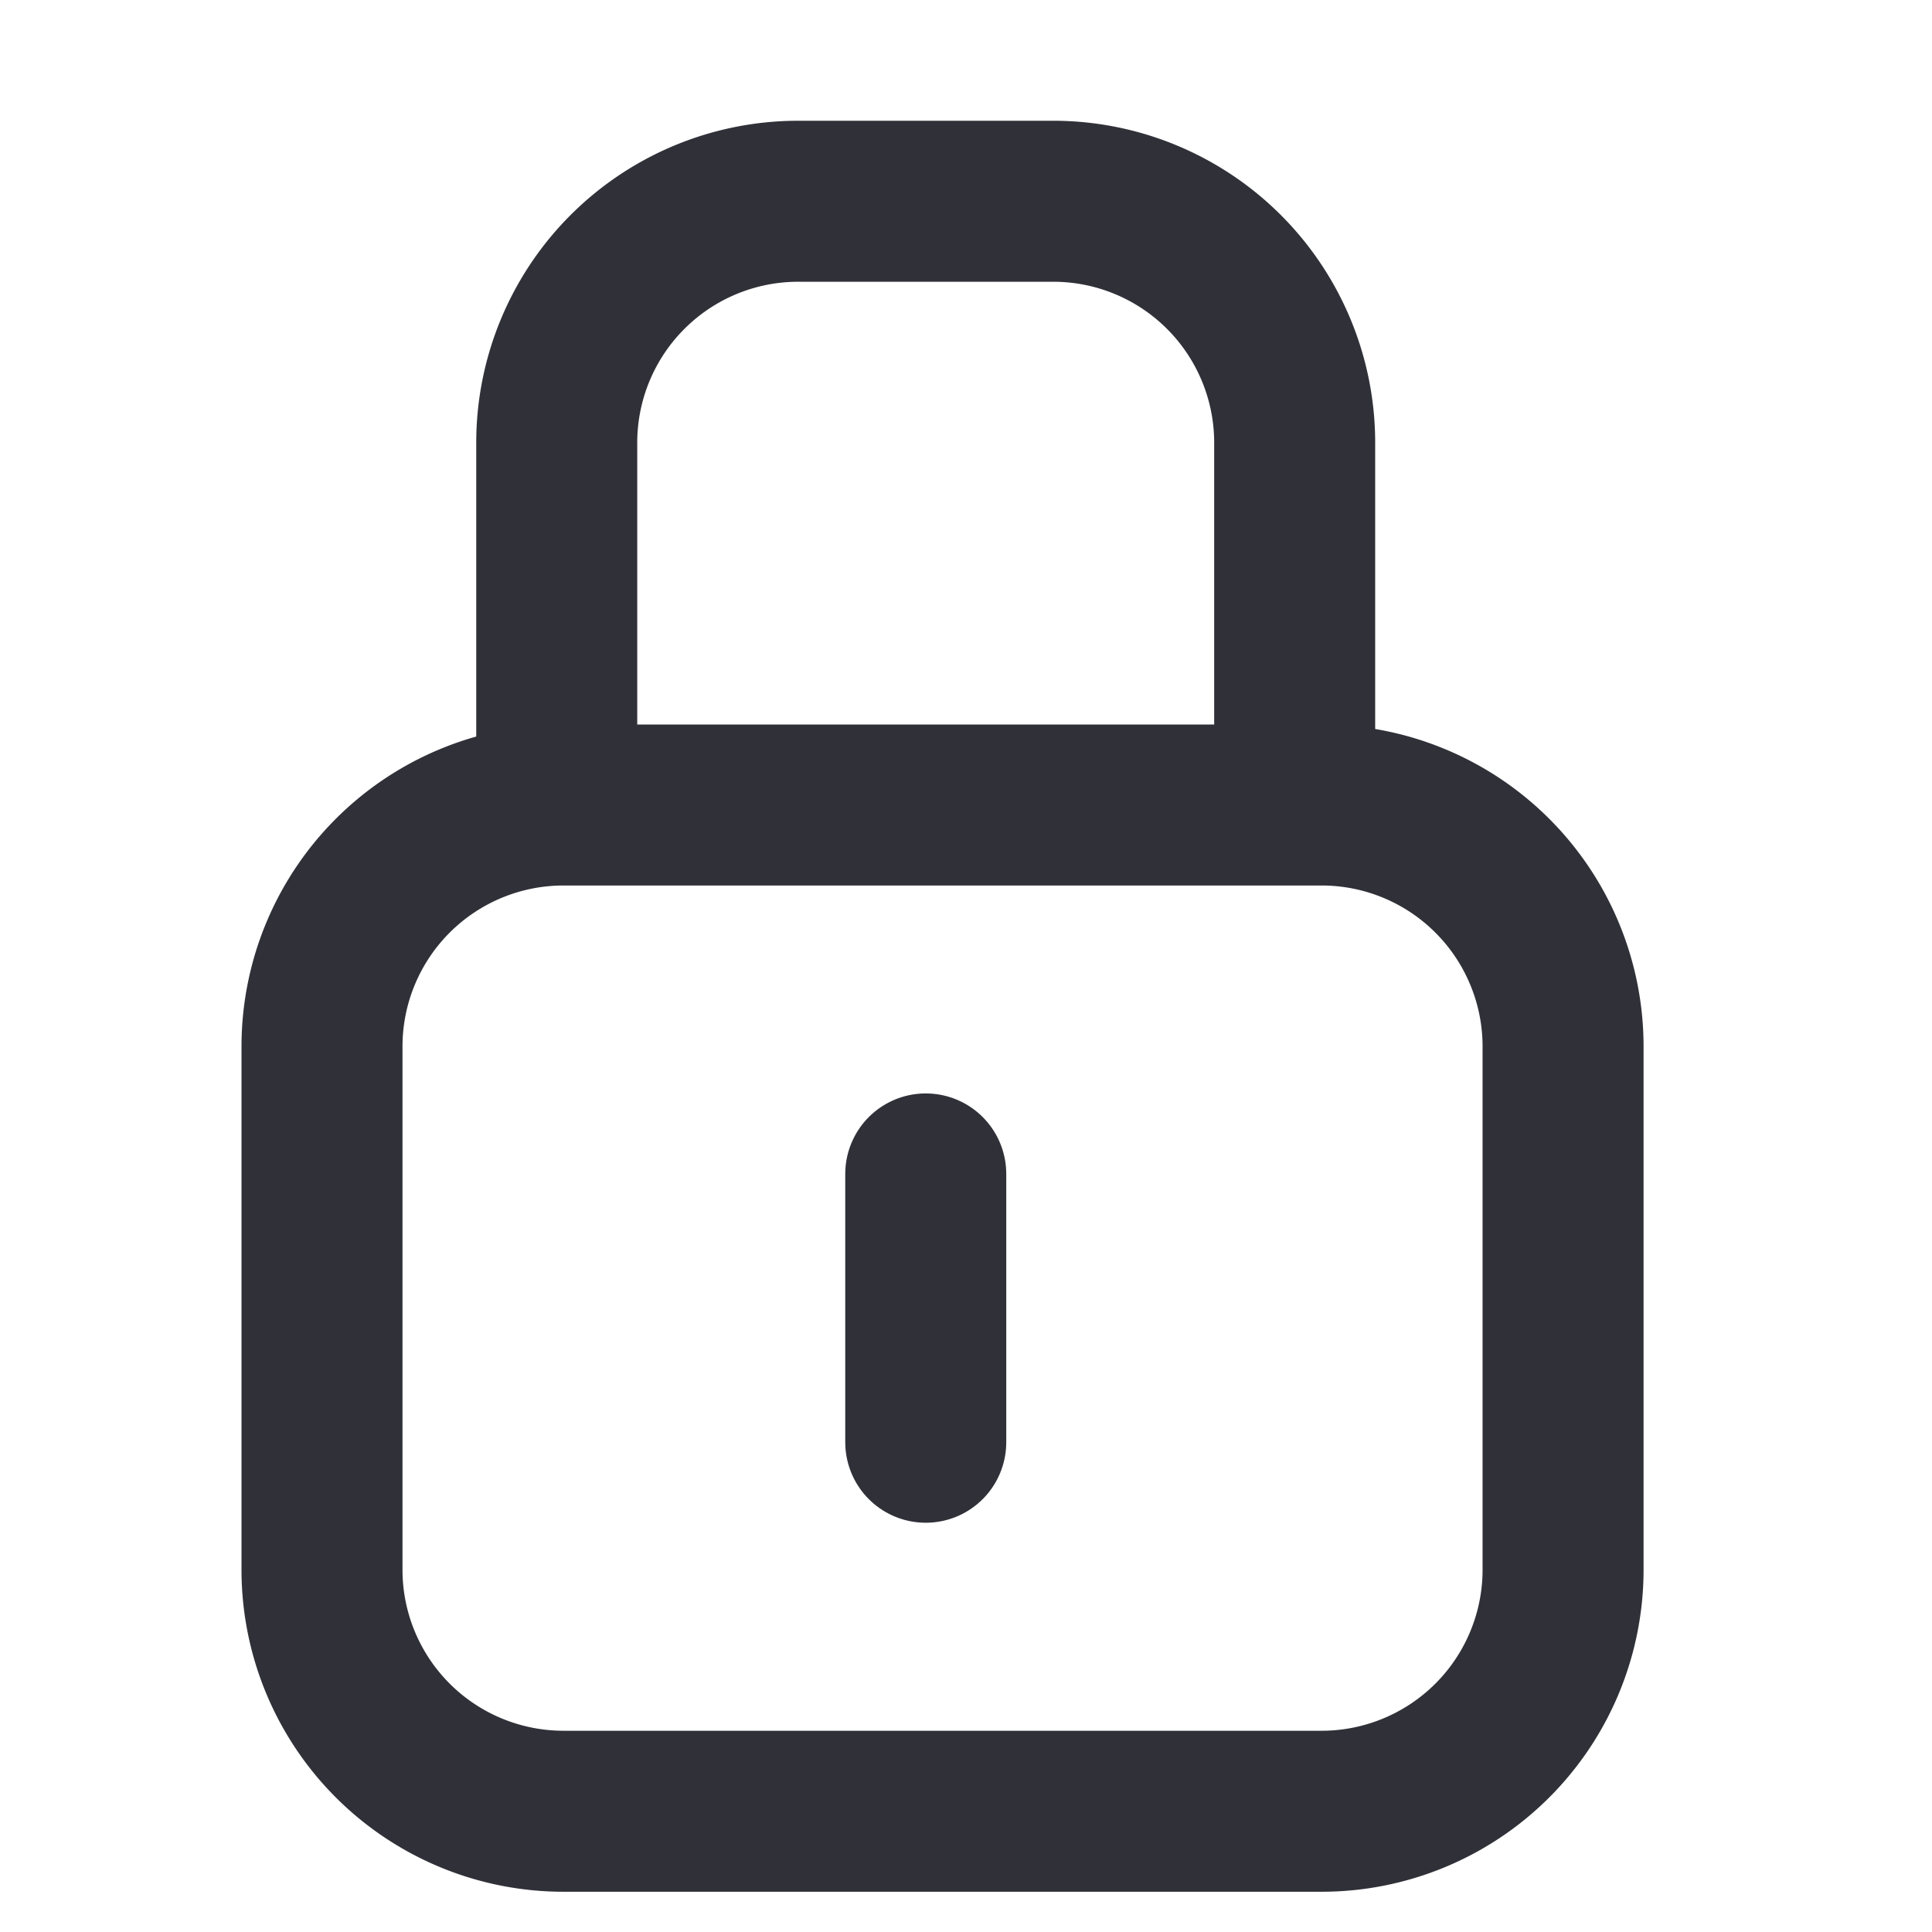 <svg width="24" height="24" viewBox="0 0 24 24" fill="none" xmlns="http://www.w3.org/2000/svg"><path d="M4 19.5V13a3 3 0 0 1 3-3h9.417a3 3 0 0 1 3 3v6.5a3 3 0 0 1-3 3H7a3 3 0 0 1-3-3ZM6.916 10V5.5a3 3 0 0 1 3-3h3.167a3 3 0 0 1 3 3V10" stroke="#303138" stroke-width="2"/><path d="M11.5 14.583v3.333" stroke="#303138" stroke-width="2" stroke-linecap="round"/></svg>